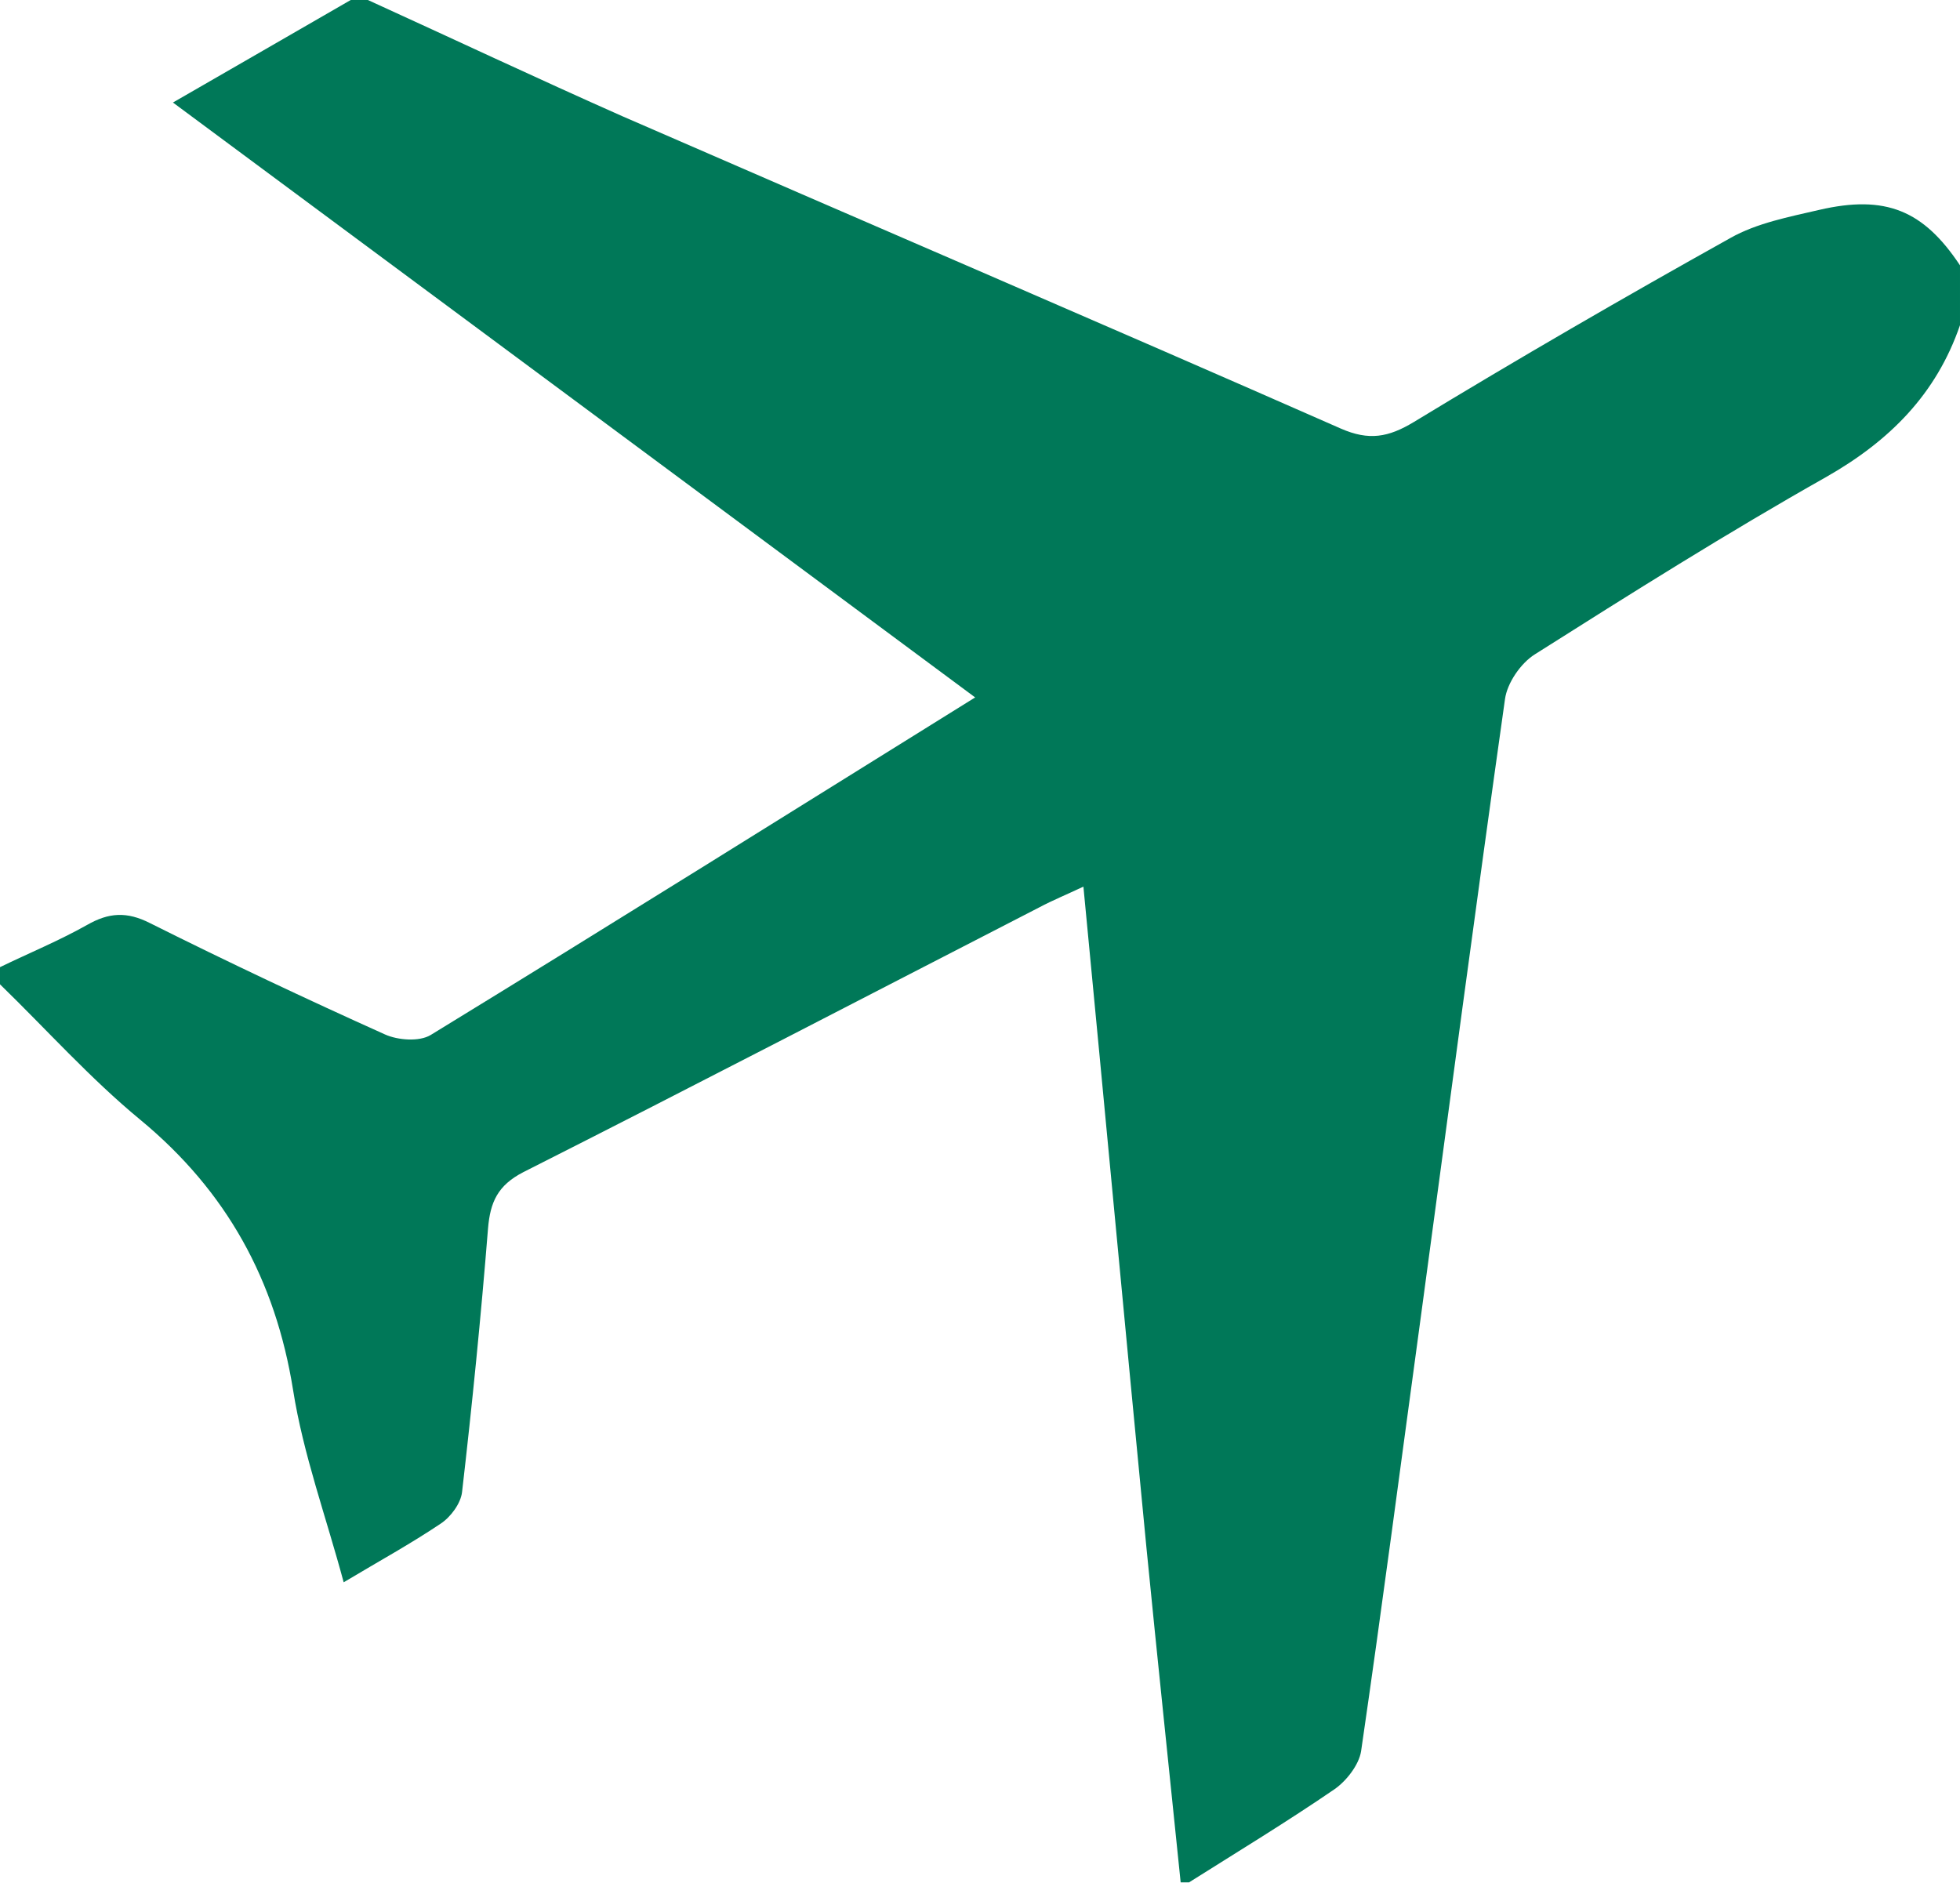 <?xml version="1.0" encoding="UTF-8"?>
<svg id="Ebene_2" data-name="Ebene 2" xmlns="http://www.w3.org/2000/svg" viewBox="0 0 44.54 42.79">
  <defs>
    <style>
      .cls-1 {
        fill: #007858;
      }
    </style>
  </defs>
  <g id="Ebene_1-2" data-name="Ebene 1">
    <path class="cls-1" d="M0,21.98v.39c1.06,1.03,2.05,2.14,3.19,3.08,1.96,1.62,3.07,3.64,3.47,6.14.23,1.46.75,2.88,1.15,4.37.82-.49,1.53-.88,2.2-1.33.23-.15.46-.46.49-.72.23-1.99.43-3.99.59-5.99.05-.6.22-.98.8-1.28,3.92-1.98,7.82-4.01,11.73-6.02.3-.16.62-.29,1-.47.49,5.09.95,10.05,1.43,15,.25,2.54.52,5.08.78,7.63h.19c1.11-.7,2.23-1.38,3.31-2.12.27-.19.55-.55.6-.86.48-3.29.91-6.59,1.36-9.89.63-4.67,1.25-9.35,1.91-14.02.05-.37.36-.82.68-1.02,2.18-1.38,4.37-2.76,6.62-4.03,1.44-.82,2.5-1.88,3.04-3.45v-1.36c-.83-1.25-1.69-1.61-3.2-1.26-.69.16-1.42.3-2.02.64-2.42,1.35-4.82,2.74-7.19,4.18-.58.35-1.02.43-1.66.15-5.43-2.39-10.89-4.73-16.33-7.1C12.2,1.78,10.29.88,8.36,0c-.13,0-.26,0-.39,0-1.32.76-2.63,1.52-4.04,2.33,6.12,4.54,12.14,9,18.23,13.52-4.18,2.6-8.27,5.16-12.37,7.67-.26.16-.75.12-1.04-.01-1.8-.81-3.58-1.65-5.34-2.53-.53-.27-.94-.24-1.43.04C1.34,21.38.66,21.66,0,21.98Z"/>
  </g>
</svg>